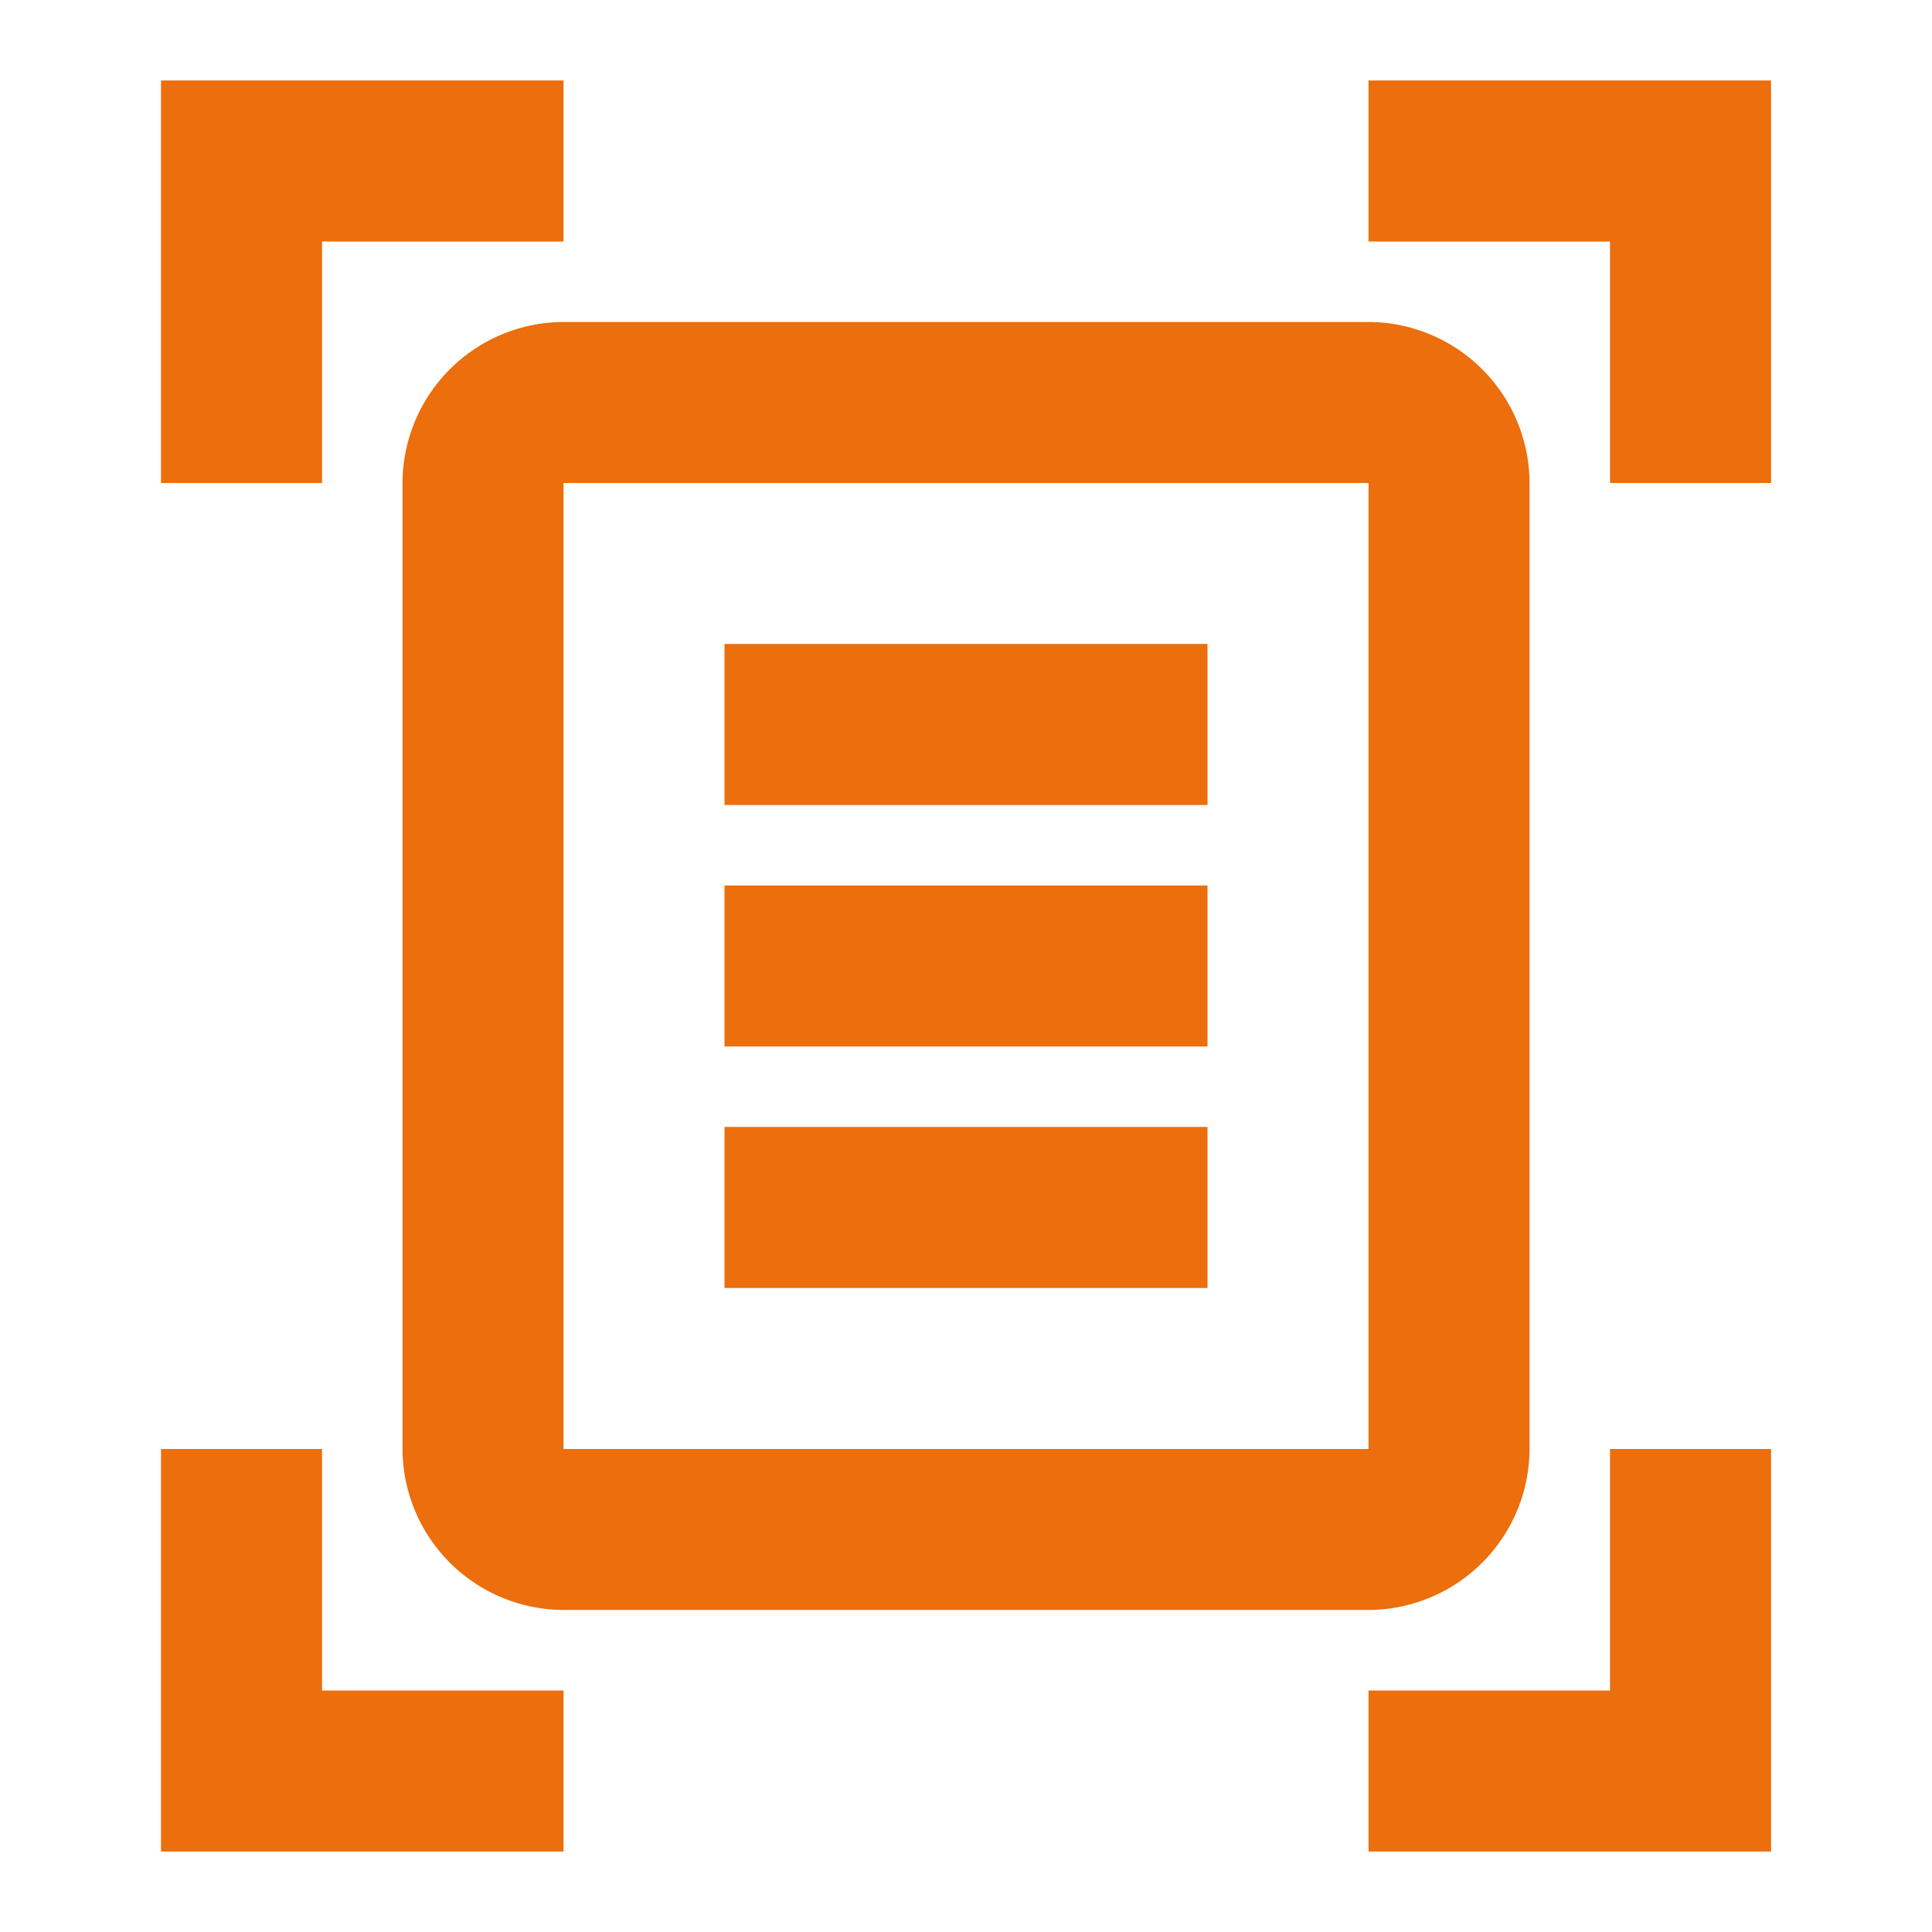<svg id="document_scanner" data-name="document scanner" xmlns="http://www.w3.org/2000/svg" width="32" height="32" viewBox="0 0 32 32">
  <rect id="Retângulo_608" data-name="Retângulo 608" width="32" height="32" fill="none"/>
  <path id="Caminho_8208" data-name="Caminho 8208" d="M8.667,3.667h-4v4H2V1H8.667Zm20,4V1H22V3.667h4v4Zm-20,20h-4v-4H2v6.667H8.667Zm17.333-4v4H22v2.667h6.667V23.667Zm-4-16H8.667v16H22Zm2.667,16A2.675,2.675,0,0,1,22,26.333H8.667A2.675,2.675,0,0,1,6,23.667v-16A2.675,2.675,0,0,1,8.667,5H22a2.675,2.675,0,0,1,2.667,2.667ZM19.333,10.333h-8V13h8Zm0,4h-8V17h8Zm0,4h-8V21h8Z" transform="translate(0.667 0.333)" fill="#ec6e0c"/>
</svg>
